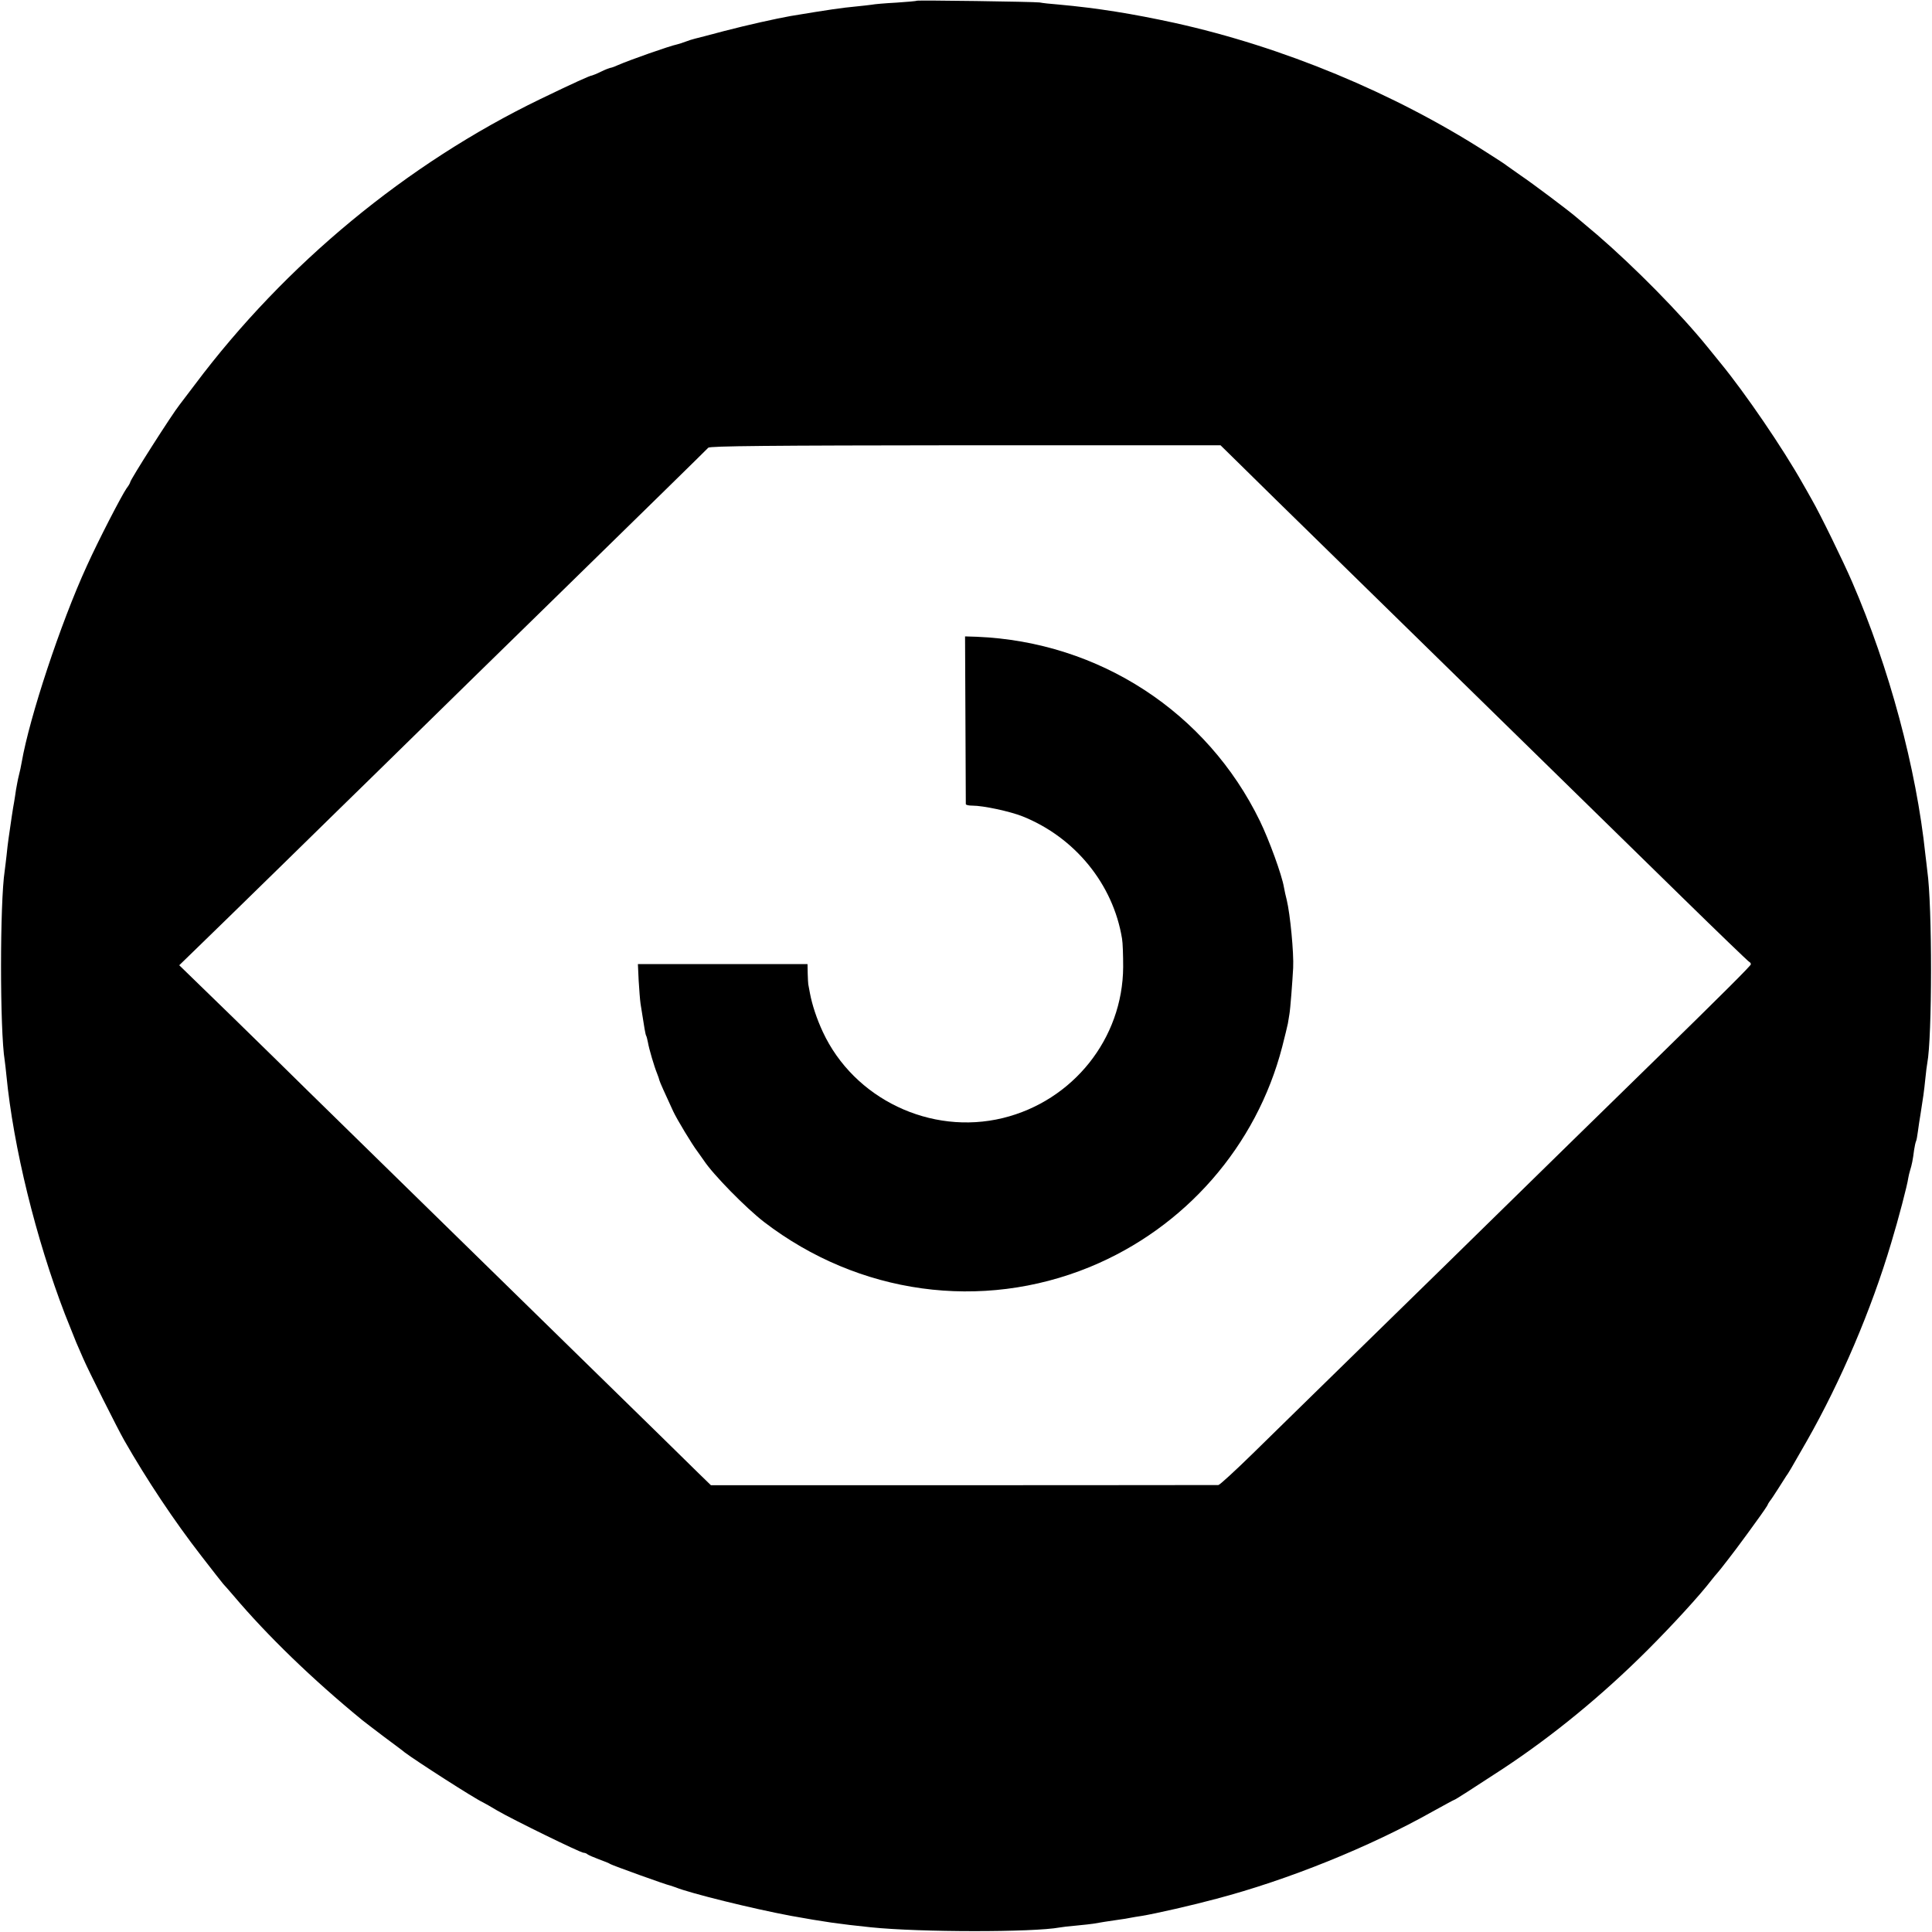 <?xml version="1.0" standalone="no"?>
<!DOCTYPE svg PUBLIC "-//W3C//DTD SVG 20010904//EN"
 "http://www.w3.org/TR/2001/REC-SVG-20010904/DTD/svg10.dtd">
<svg version="1.0" xmlns="http://www.w3.org/2000/svg"
 width="1024pt" height="1024pt" viewBox="0 0 1024 1024"
 preserveAspectRatio="xMidYMid meet">
<g transform="translate(0,1024) scale(0.1,-0.1)"
fill="#000000" stroke="none">
<path d="M4858 10236 c-1 -2 -50 -6 -108 -10 -58 -3 -116 -8 -130 -11 -14 -2
-50 -6 -80 -9 -83 -8 -139 -16 -350 -51 -74 -13 -231 -48 -350 -79 -74 -20
-145 -38 -157 -41 -12 -3 -35 -10 -50 -16 -16 -6 -35 -12 -43 -14 -40 -8 -253
-83 -317 -111 -17 -8 -35 -14 -40 -14 -4 -1 -26 -9 -48 -20 -22 -11 -43 -19
-47 -20 -10 0 -98 -40 -274 -125 -707 -342 -1352 -875 -1830 -1512 -41 -54
-78 -103 -82 -108 -38 -47 -262 -398 -262 -411 0 -3 -8 -18 -19 -32 -27 -39
-150 -277 -211 -412 -139 -303 -304 -803 -345 -1040 -3 -19 -10 -51 -15 -70
-5 -19 -11 -53 -15 -75 -3 -23 -8 -52 -10 -65 -5 -24 -20 -125 -30 -197 -3
-18 -7 -57 -10 -85 -3 -29 -8 -66 -10 -83 -26 -168 -26 -848 0 -1006 2 -13 6
-49 9 -79 37 -380 156 -864 310 -1265 26 -66 53 -133 60 -150 7 -16 24 -55 37
-85 26 -61 182 -372 218 -435 119 -208 263 -425 409 -613 57 -74 109 -140 115
-147 7 -7 32 -36 57 -65 177 -209 414 -439 680 -657 8 -7 60 -46 115 -88 55
-41 105 -78 110 -83 64 -48 371 -245 415 -265 8 -4 42 -23 75 -43 82 -48 442
-224 458 -224 7 0 17 -4 22 -9 6 -4 33 -16 60 -26 28 -10 55 -21 60 -25 11 -7
296 -110 318 -114 6 -2 19 -6 27 -9 78 -32 412 -114 610 -151 183 -33 253 -43
425 -61 261 -27 863 -27 1002 -1 10 2 50 7 88 10 39 4 80 8 90 10 21 4 89 15
140 22 17 2 41 6 55 9 14 3 41 7 60 10 74 12 271 57 397 91 380 100 813 275
1147 463 60 33 111 61 113 61 5 0 96 59 260 166 265 175 527 390 767 630 130
130 276 289 337 369 13 17 26 32 29 35 7 6 105 133 132 171 10 13 45 61 78
107 33 45 60 85 60 88 0 2 5 10 10 17 6 7 26 37 45 67 19 30 38 60 42 66 10
13 23 34 110 187 179 315 341 693 447 1050 38 125 86 309 90 342 2 11 6 30 10
42 9 28 15 58 21 107 3 21 8 42 10 46 3 5 7 28 10 51 3 24 10 69 15 99 12 75
18 115 25 185 3 33 8 69 10 80 26 135 27 834 0 1020 -2 17 -6 55 -10 85 -48
458 -192 992 -388 1445 -48 111 -170 361 -214 437 -19 35 -41 72 -47 83 -107
190 -305 480 -437 641 -19 23 -50 61 -69 85 -144 178 -387 424 -584 594 -57
48 -72 61 -115 97 -45 38 -230 177 -291 218 -36 25 -69 49 -75 53 -5 5 -53 36
-105 69 -492 316 -1081 560 -1656 687 -221 48 -405 78 -614 97 -41 3 -86 8
-100 11 -30 4 -646 13 -652 9z m1720 -2463 c60 -60 268 -263 462 -453 510
-499 552 -540 940 -920 537 -526 563 -551 935 -915 191 -187 351 -341 356
-343 5 -2 9 -8 9 -13 0 -7 -143 -150 -506 -505 -119 -116 -757 -740 -929 -909
-56 -55 -265 -260 -465 -455 -381 -372 -472 -462 -743 -727 -92 -90 -172 -163
-179 -164 -7 0 -615 -1 -1352 -1 l-1338 0 -72 70 c-90 89 -216 212 -666 652
-554 542 -554 542 -925 905 -191 187 -402 394 -470 460 -67 66 -248 244 -403
395 l-282 274 104 101 c57 55 260 253 451 440 191 187 400 392 465 455 307
301 843 826 940 920 491 480 835 817 844 827 9 9 317 12 1363 13 l1352 0 109
-107z"/>
<path d="M5117 6426 c1 -243 2 -444 2 -448 1 -5 16 -8 35 -8 57 0 198 -30 266
-57 277 -111 480 -359 527 -648 4 -22 6 -89 6 -150 -2 -380 -266 -710 -638
-801 -383 -93 -789 102 -954 457 -32 69 -56 141 -68 204 -4 22 -8 43 -9 48 -1
4 -2 30 -3 57 l-1 50 -449 0 -450 0 4 -87 c3 -48 7 -103 10 -123 21 -135 26
-164 30 -170 2 -3 6 -19 9 -34 6 -36 34 -130 48 -164 6 -15 12 -32 13 -38 2
-9 30 -71 73 -164 20 -43 101 -177 128 -212 10 -14 26 -36 34 -48 49 -75 224
-253 320 -327 501 -384 1152 -474 1727 -238 505 208 883 641 1019 1167 14 54
27 109 30 123 2 14 6 36 8 49 5 26 16 172 20 246 4 80 -16 286 -34 360 -5 19
-12 50 -15 68 -11 65 -78 249 -127 350 -281 578 -852 950 -1500 977 l-63 2 2
-441z"/>
</g>
</svg>
